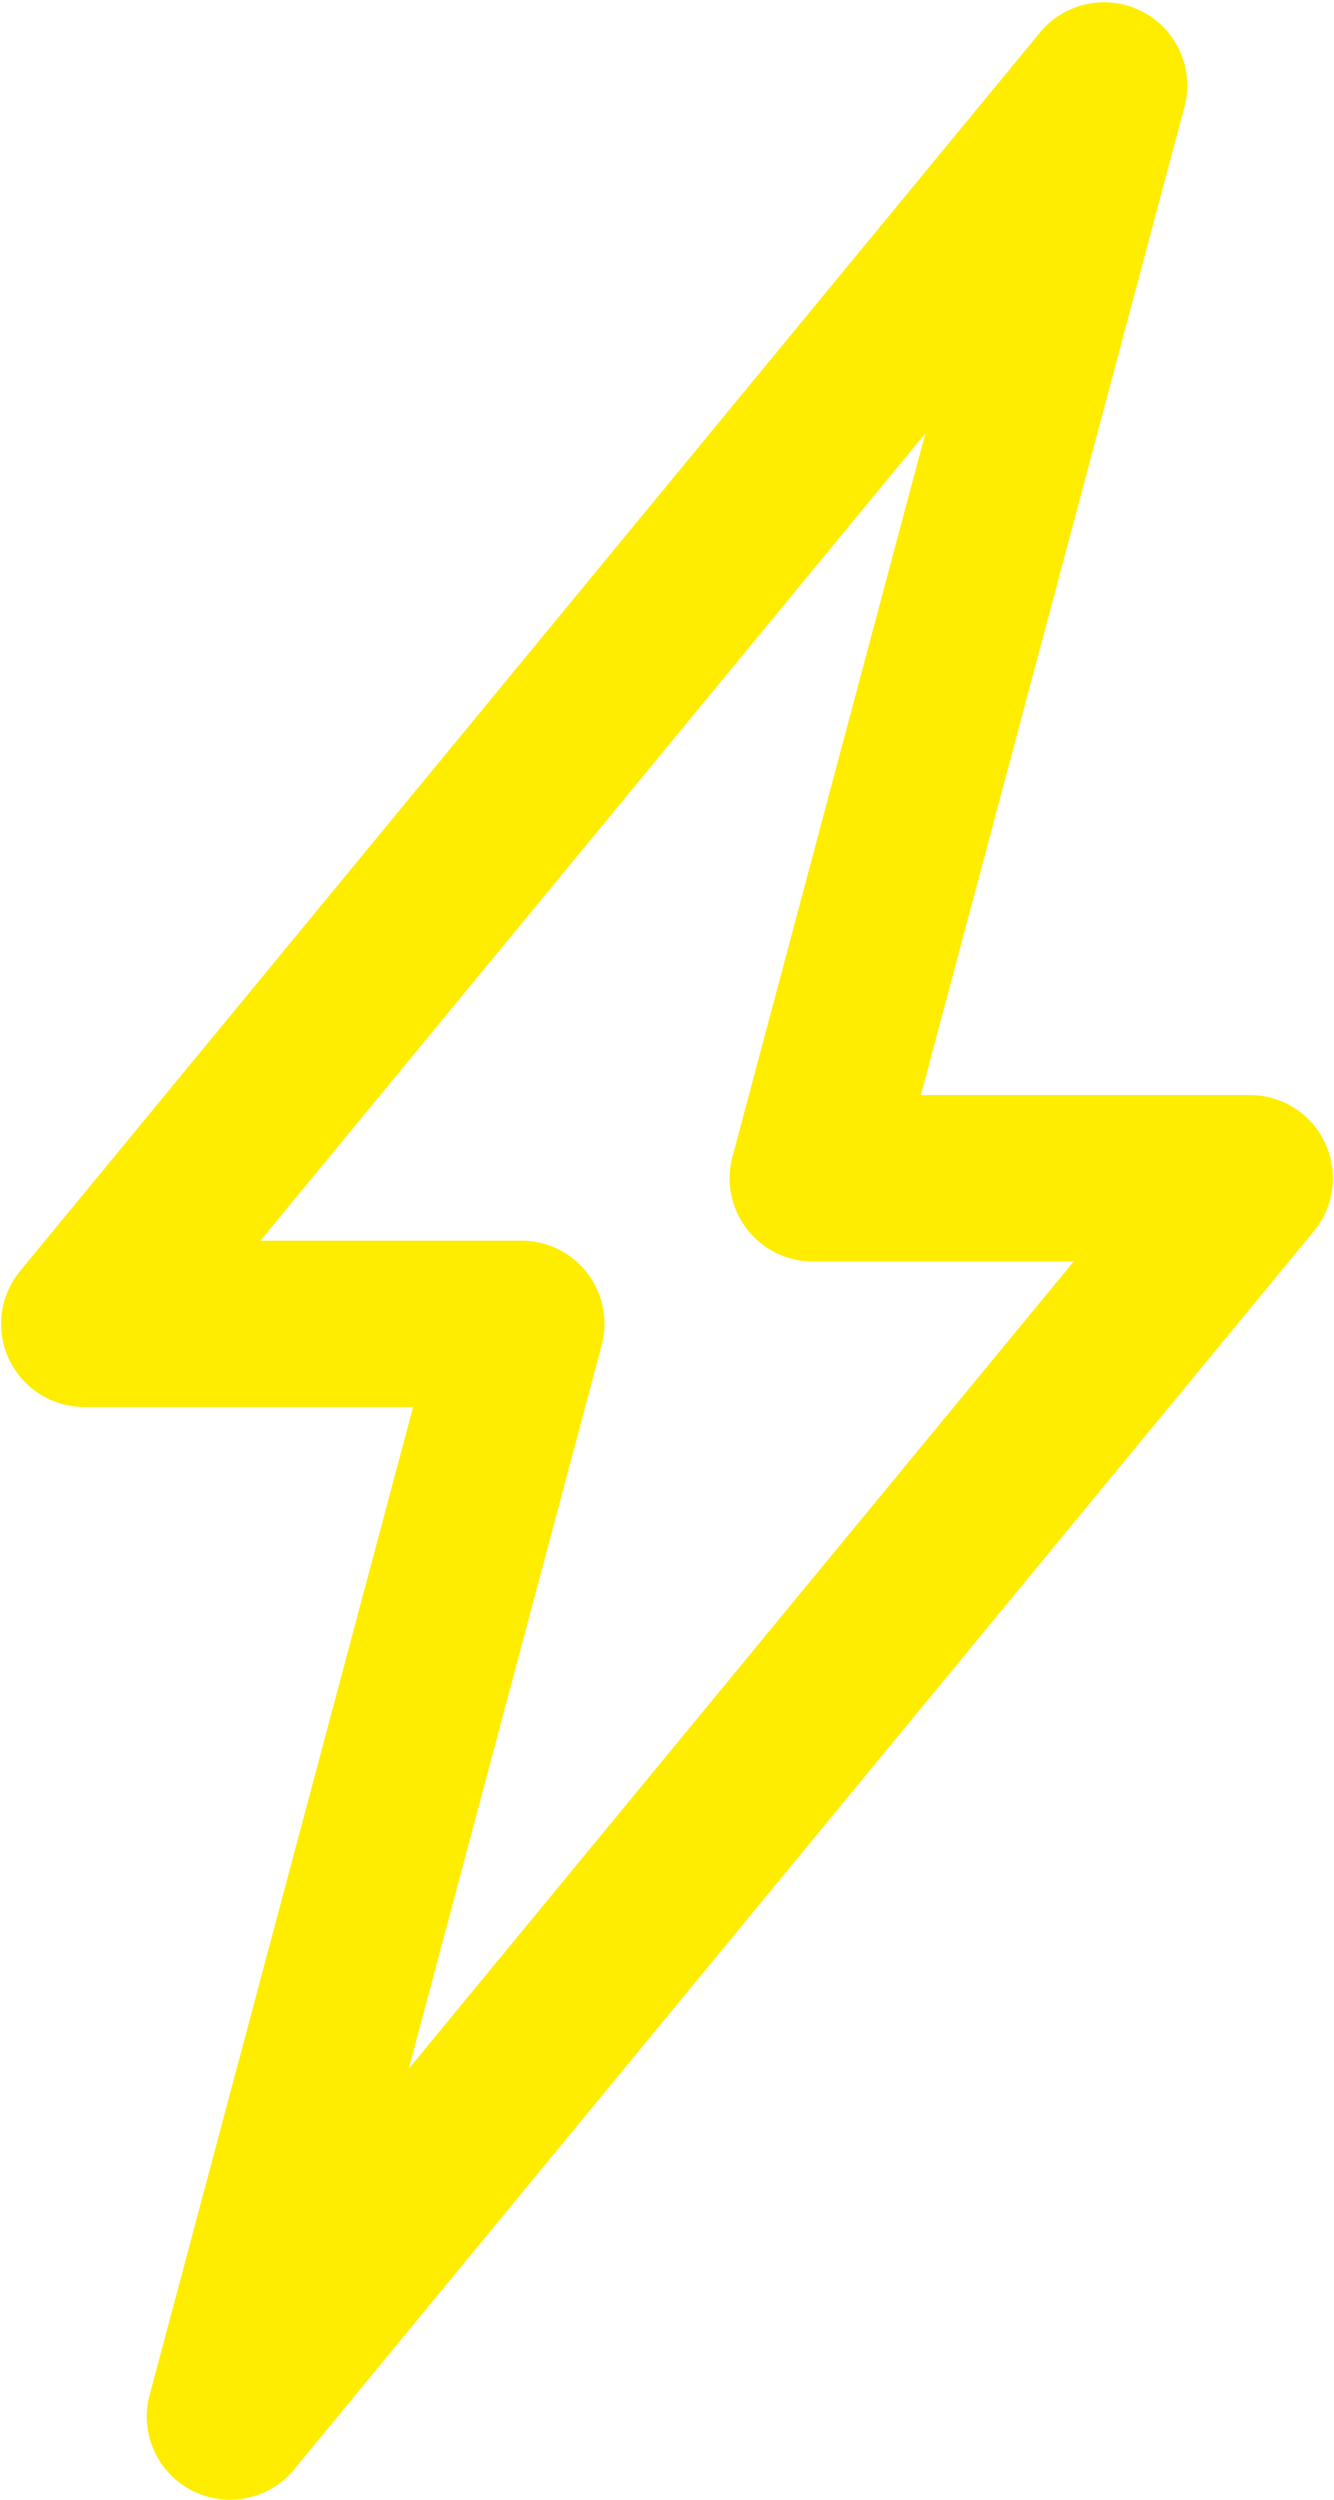<svg xmlns="http://www.w3.org/2000/svg" width="32.398" height="60.709" viewBox="0 0 32.398 60.709">
  <g id="battery" transform="translate(-133.385 13.28)">
    <g id="Raggruppa_208" data-name="Raggruppa 208" transform="translate(133.662 -12.976)">
      <g id="Raggruppa_207" data-name="Raggruppa 207">
        <path id="Tracciato_994" data-name="Tracciato 994" d="M210.878,164.093a1.768,1.768,0,0,0-1.6-1.014h-8.312l6.485-24.314a1.77,1.77,0,0,0-3.075-1.582l-24.77,30.079a1.769,1.769,0,0,0,1.366,2.893h8.312L182.8,194.468a1.77,1.77,0,0,0,3.075,1.582l24.77-30.078A1.769,1.769,0,0,0,210.878,164.093ZM188.316,187.52l4.981-18.679a1.769,1.769,0,0,0-1.709-2.226h-6.867l17.215-20.9-4.98,18.679a1.769,1.769,0,0,0,1.709,2.226h6.867Z" transform="translate(-179.203 -136.539)" fill="#ffed00" stroke="#ffed00" stroke-width="0.5"/>
      </g>
    </g>
  </g>
</svg>
